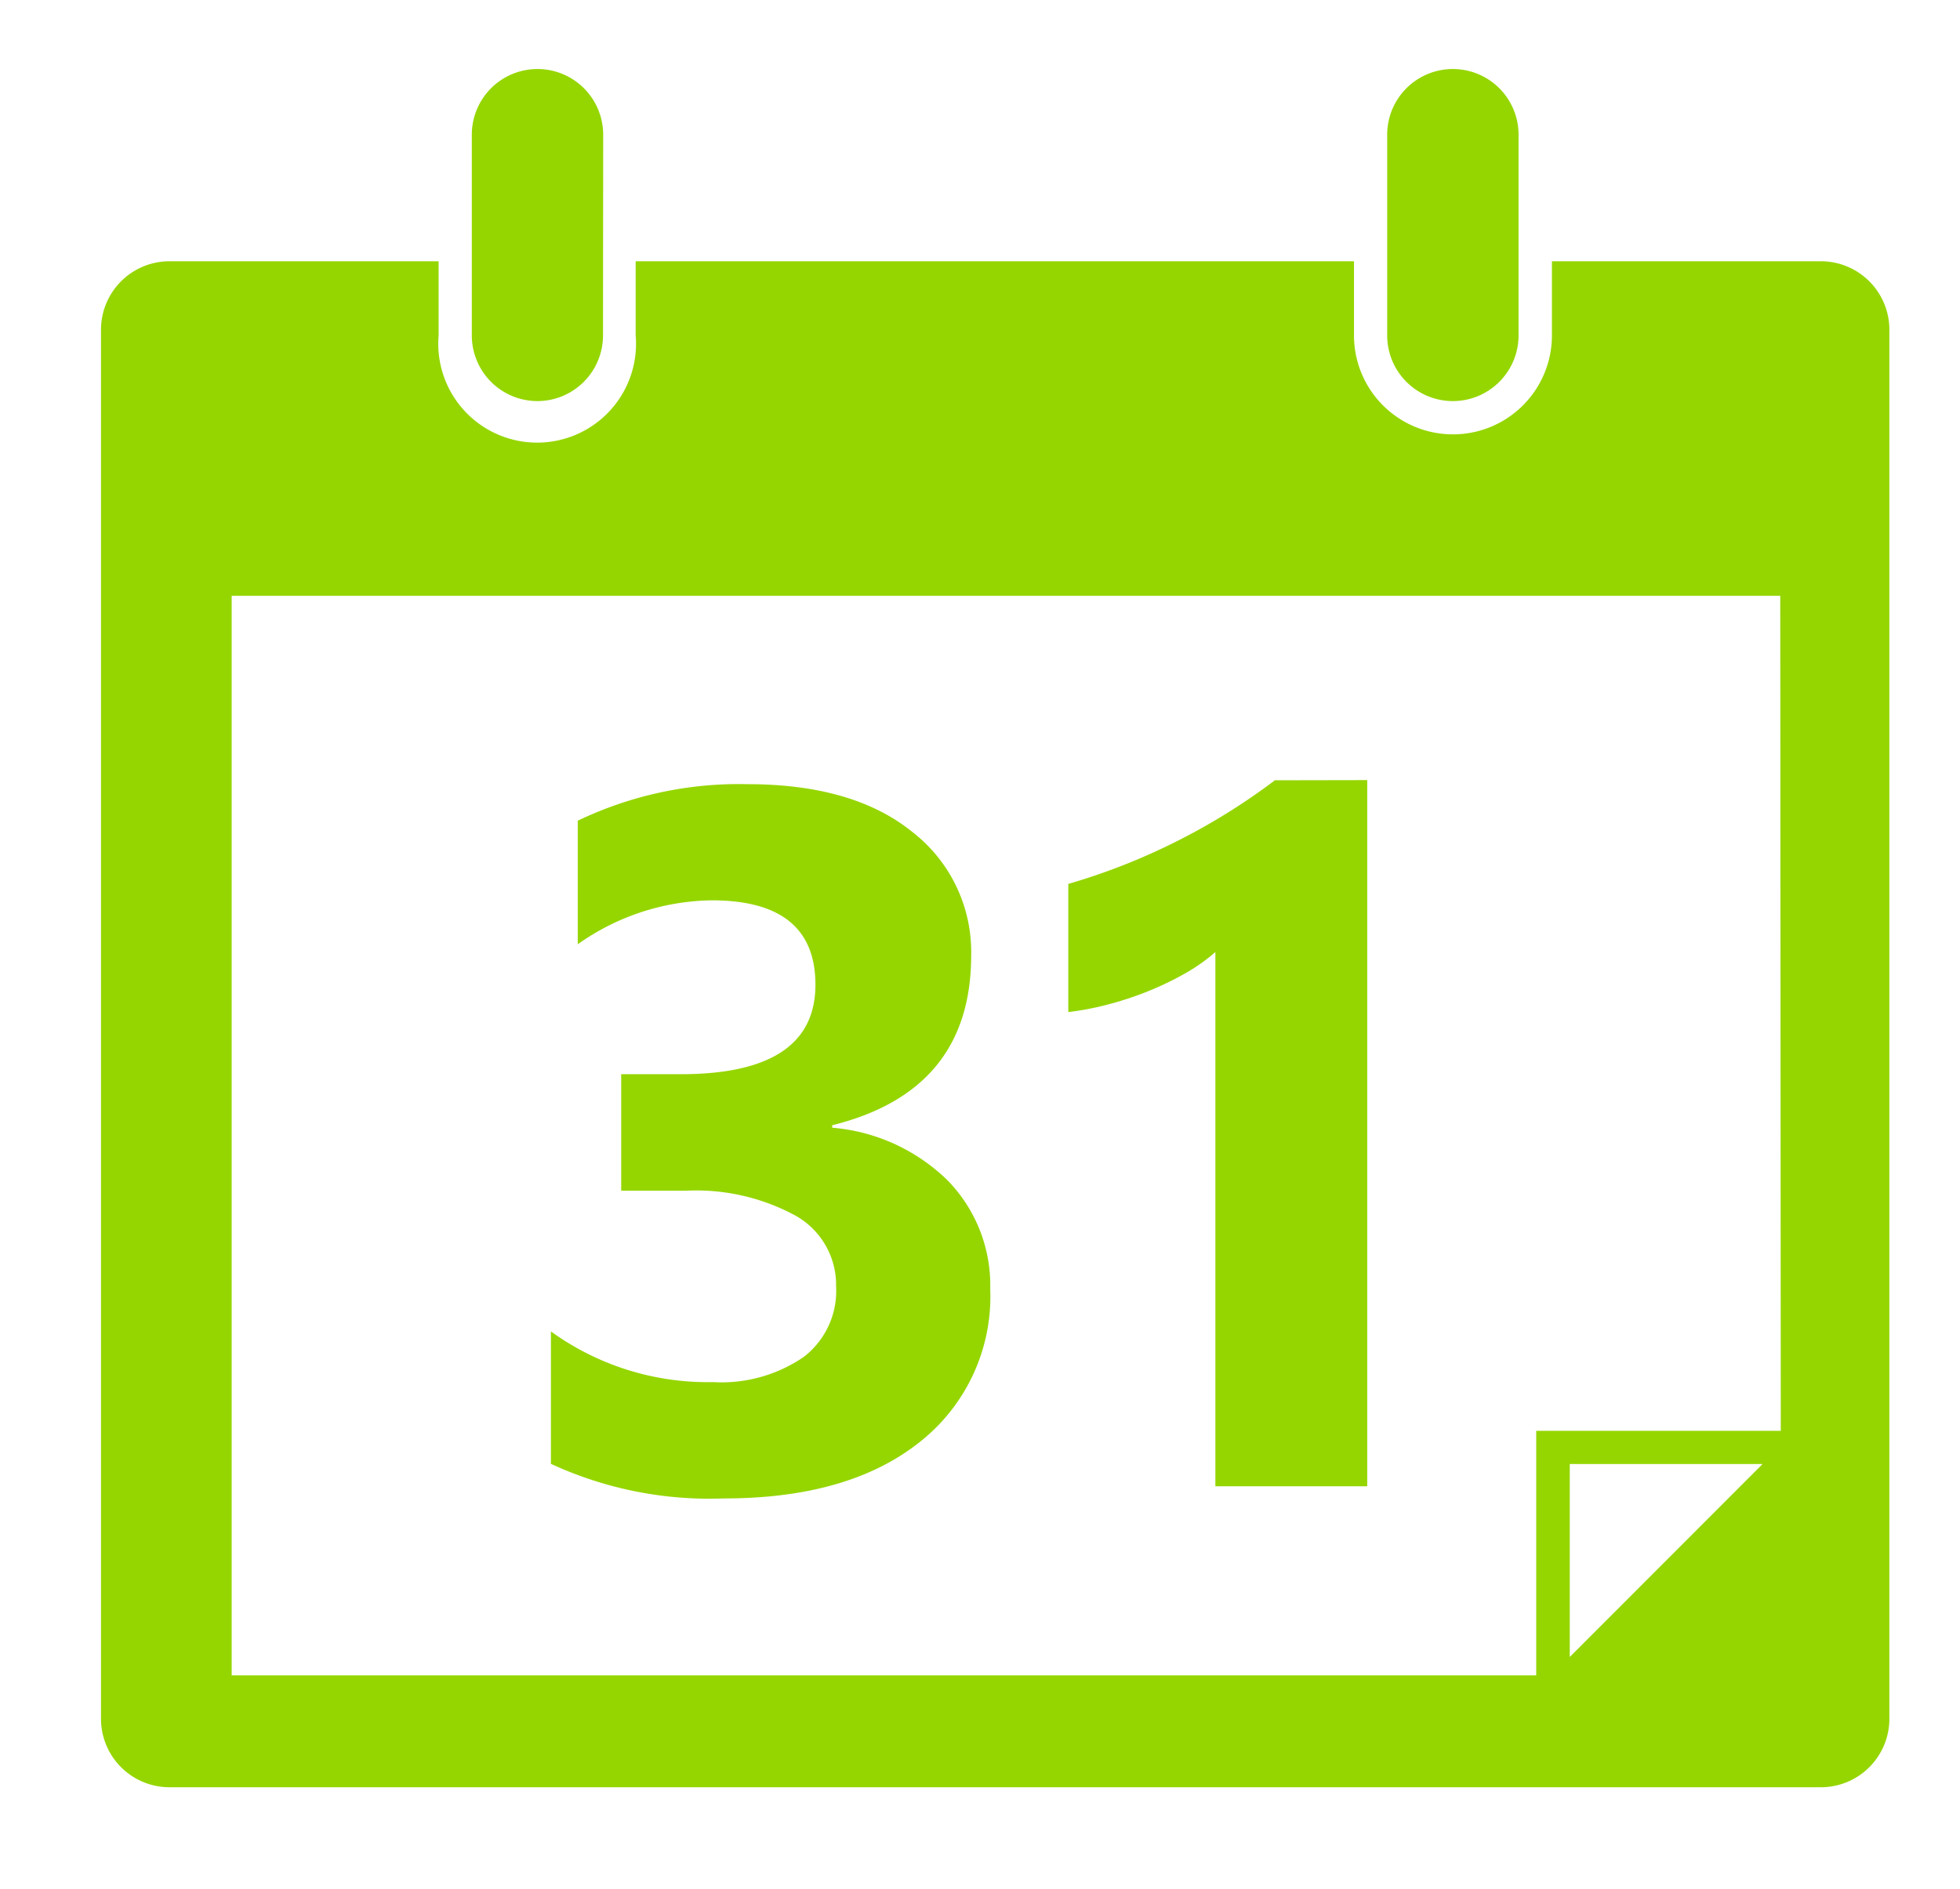 <svg id="Layer_1" data-name="Layer 1" xmlns="http://www.w3.org/2000/svg" viewBox="0 0 111 107"><defs><style>.cls-1{fill:#95d600;}</style></defs><title>Cat_calendar</title><path class="cls-1" d="M34.15,19a3.72,3.72,0,0,1-3.72,3.72h0A3.72,3.72,0,0,1,26.72,19V7.63a3.72,3.72,0,0,1,3.72-3.72h0a3.72,3.72,0,0,1,3.72,3.72ZM86,7.63a3.72,3.72,0,0,0-3.72-3.72h0a3.72,3.72,0,0,0-3.72,3.72V19a3.72,3.72,0,0,0,3.72,3.72h0A3.72,3.72,0,0,0,86,19Zm21,11.1V97.3a3.88,3.88,0,0,1-3.82,3.94H9.54A3.88,3.88,0,0,1,5.72,97.3V18.74A3.88,3.88,0,0,1,9.54,14.8h15.3V19A5.6,5.6,0,1,0,36,19V14.8H76.68V19a5.6,5.6,0,1,0,11.21,0V14.8h15.29A3.88,3.88,0,0,1,107,18.74Zm-7.18,64.2H88.9V93.86Zm1-49.18H13.12V94.9H87V81.05h13.85ZM41,84.88q7.07,0,11.08-3.19a10.5,10.5,0,0,0,4-8.68,8.51,8.51,0,0,0-2.4-6.13,10.58,10.58,0,0,0-6.55-3v-.14Q55,61.79,55,54.12a8.6,8.6,0,0,0-3.34-7q-3.34-2.7-9.34-2.7a21.11,21.11,0,0,0-9.6,2.07v7A13.38,13.38,0,0,1,40.31,51q5.87,0,5.87,4.78,0,5.07-7.64,5.07H35.18v6.6h3.63a11.81,11.81,0,0,1,6.26,1.42,4.5,4.5,0,0,1,2.28,4,4.71,4.71,0,0,1-1.84,4,8.24,8.24,0,0,1-5.14,1.42,15.14,15.14,0,0,1-9.17-2.87v7.5A21.41,21.41,0,0,0,41,84.88Zm31.2-40.68a35.93,35.93,0,0,1-5.37,3.36,35.79,35.79,0,0,1-6.33,2.51v7.26a16.37,16.37,0,0,0,2.32-.45,18.32,18.32,0,0,0,2.27-.76,17.36,17.36,0,0,0,2.06-1,10.23,10.23,0,0,0,1.68-1.19V84.19h8.6v-40Z"/></svg>
